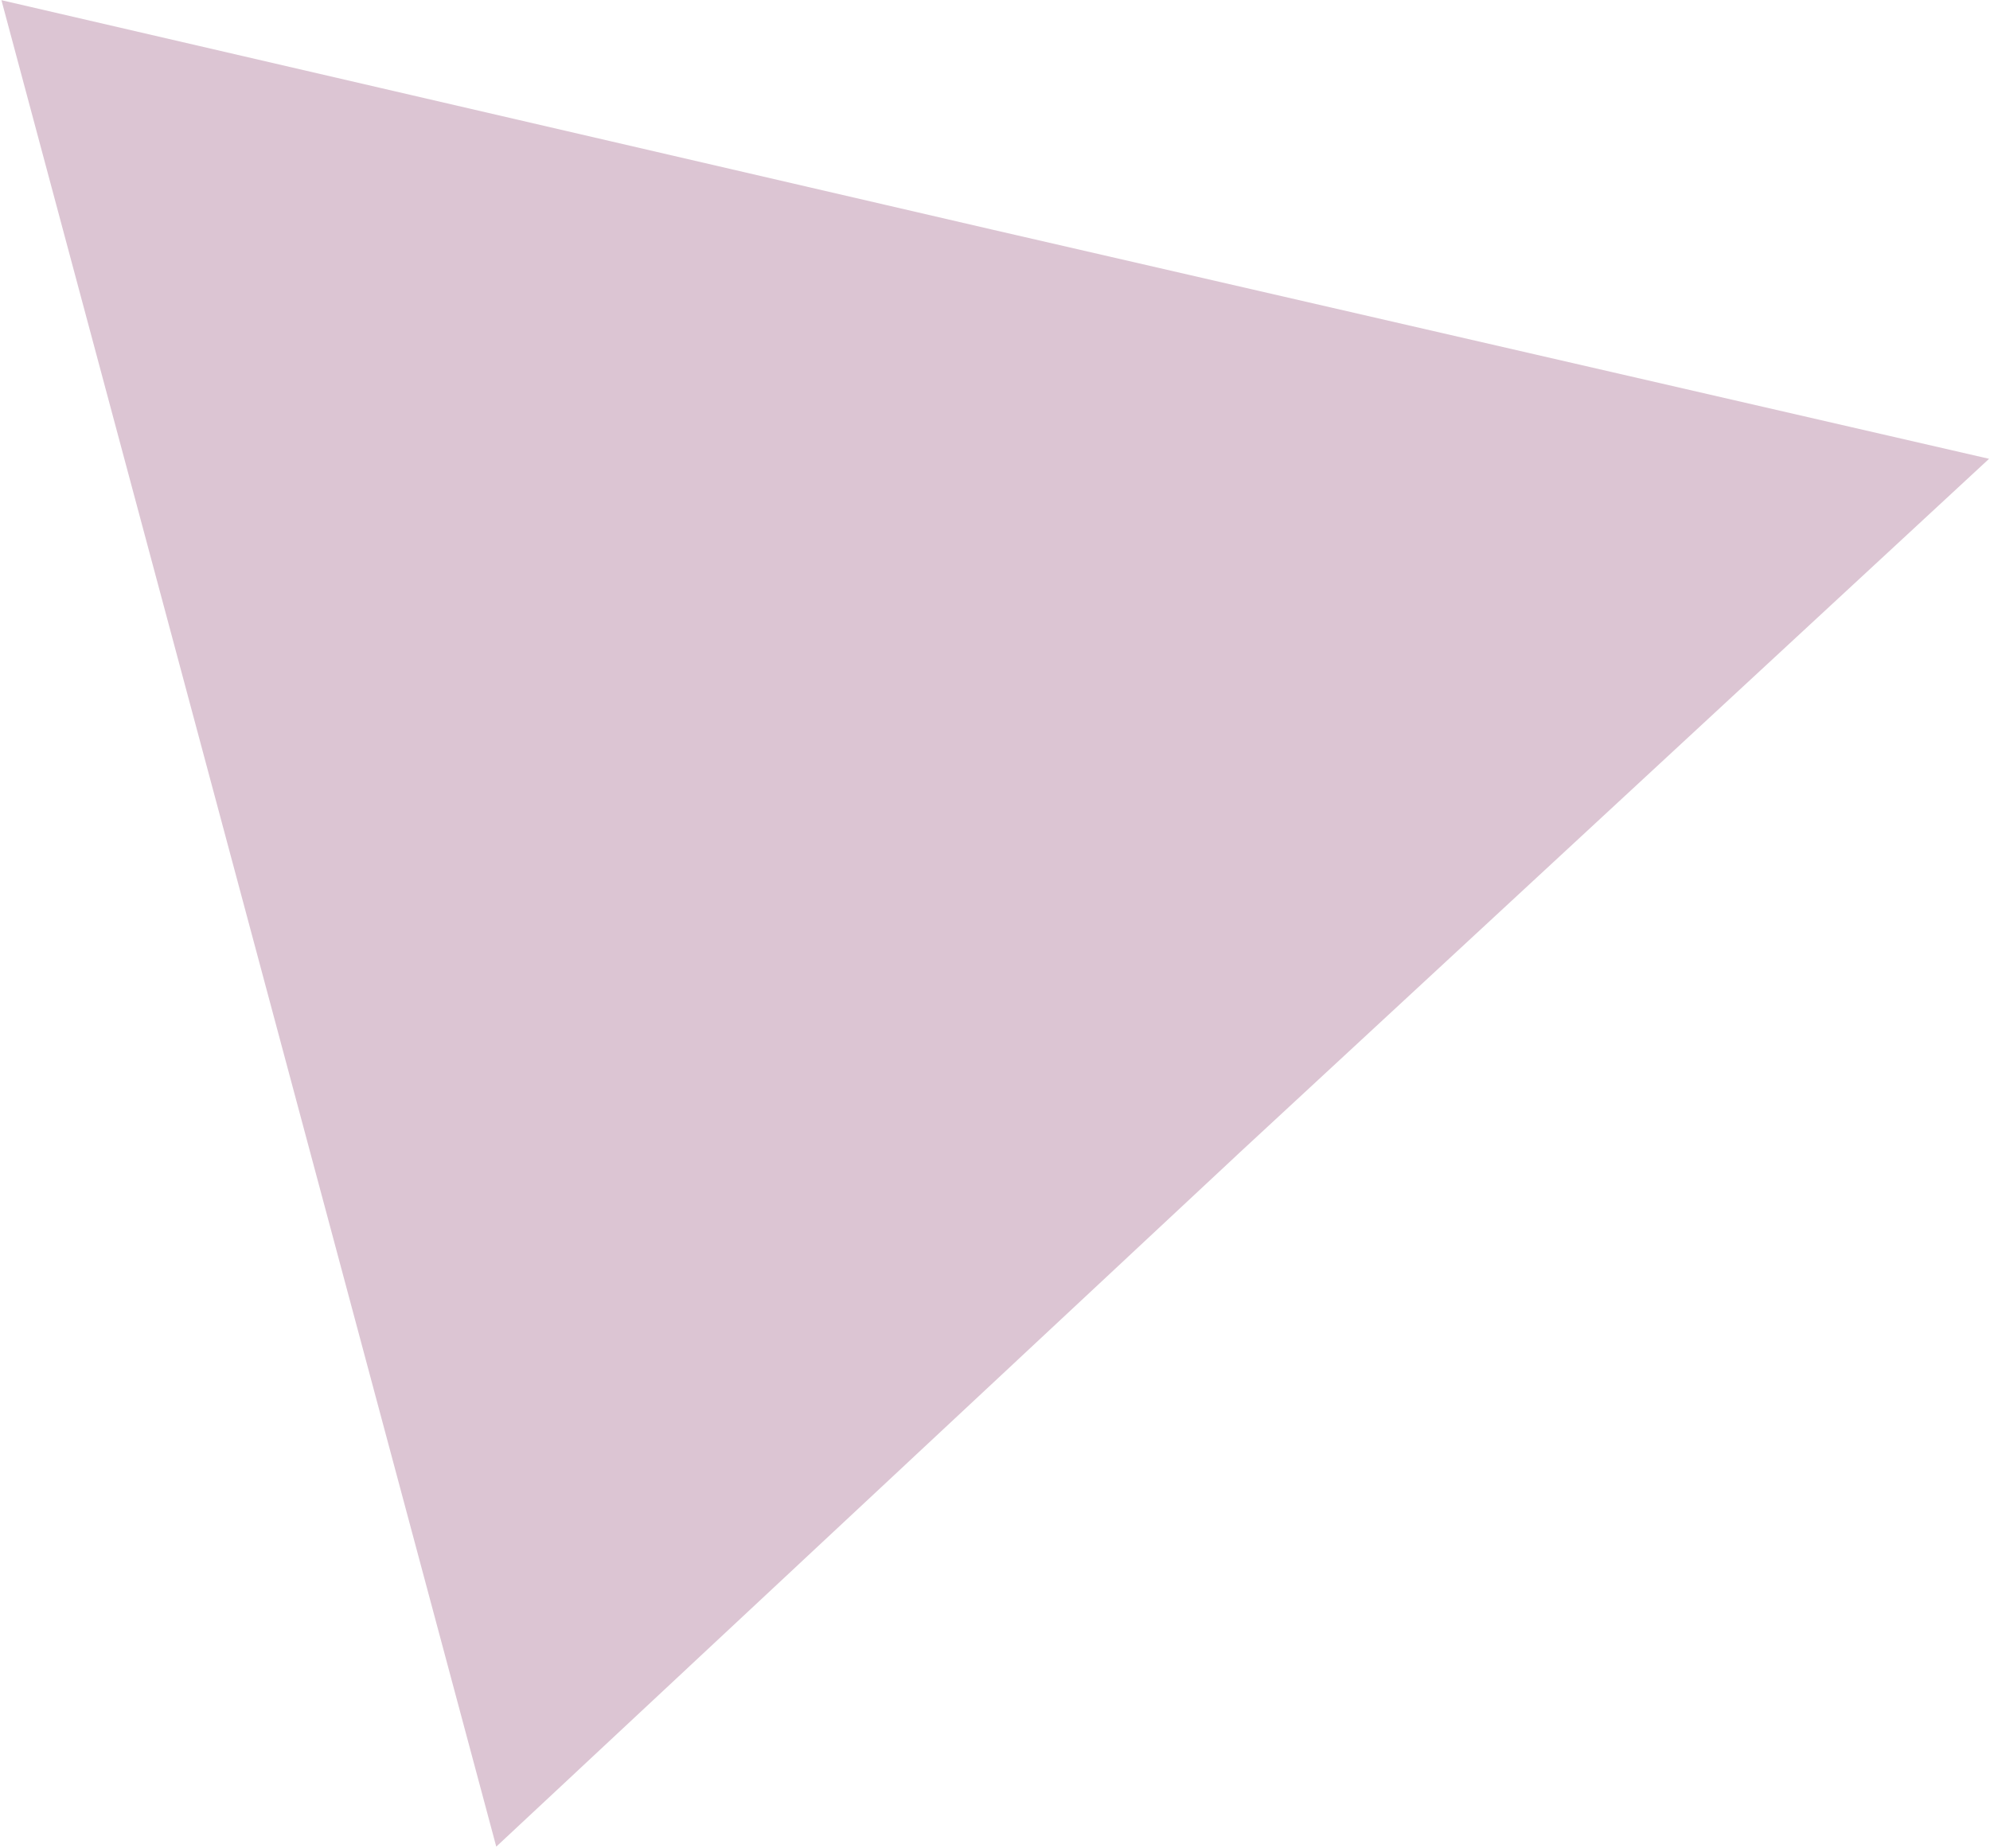 <svg width="520" height="483" viewBox="0 0 520 483" fill="none" xmlns="http://www.w3.org/2000/svg">
<path d="M519.759 119.908L324.187 300.986L129.678 482.621L65.13 241.725L0.372 0.045L259.639 60.091L519.759 119.908Z" fill="#DCC5D3"/>
</svg>
